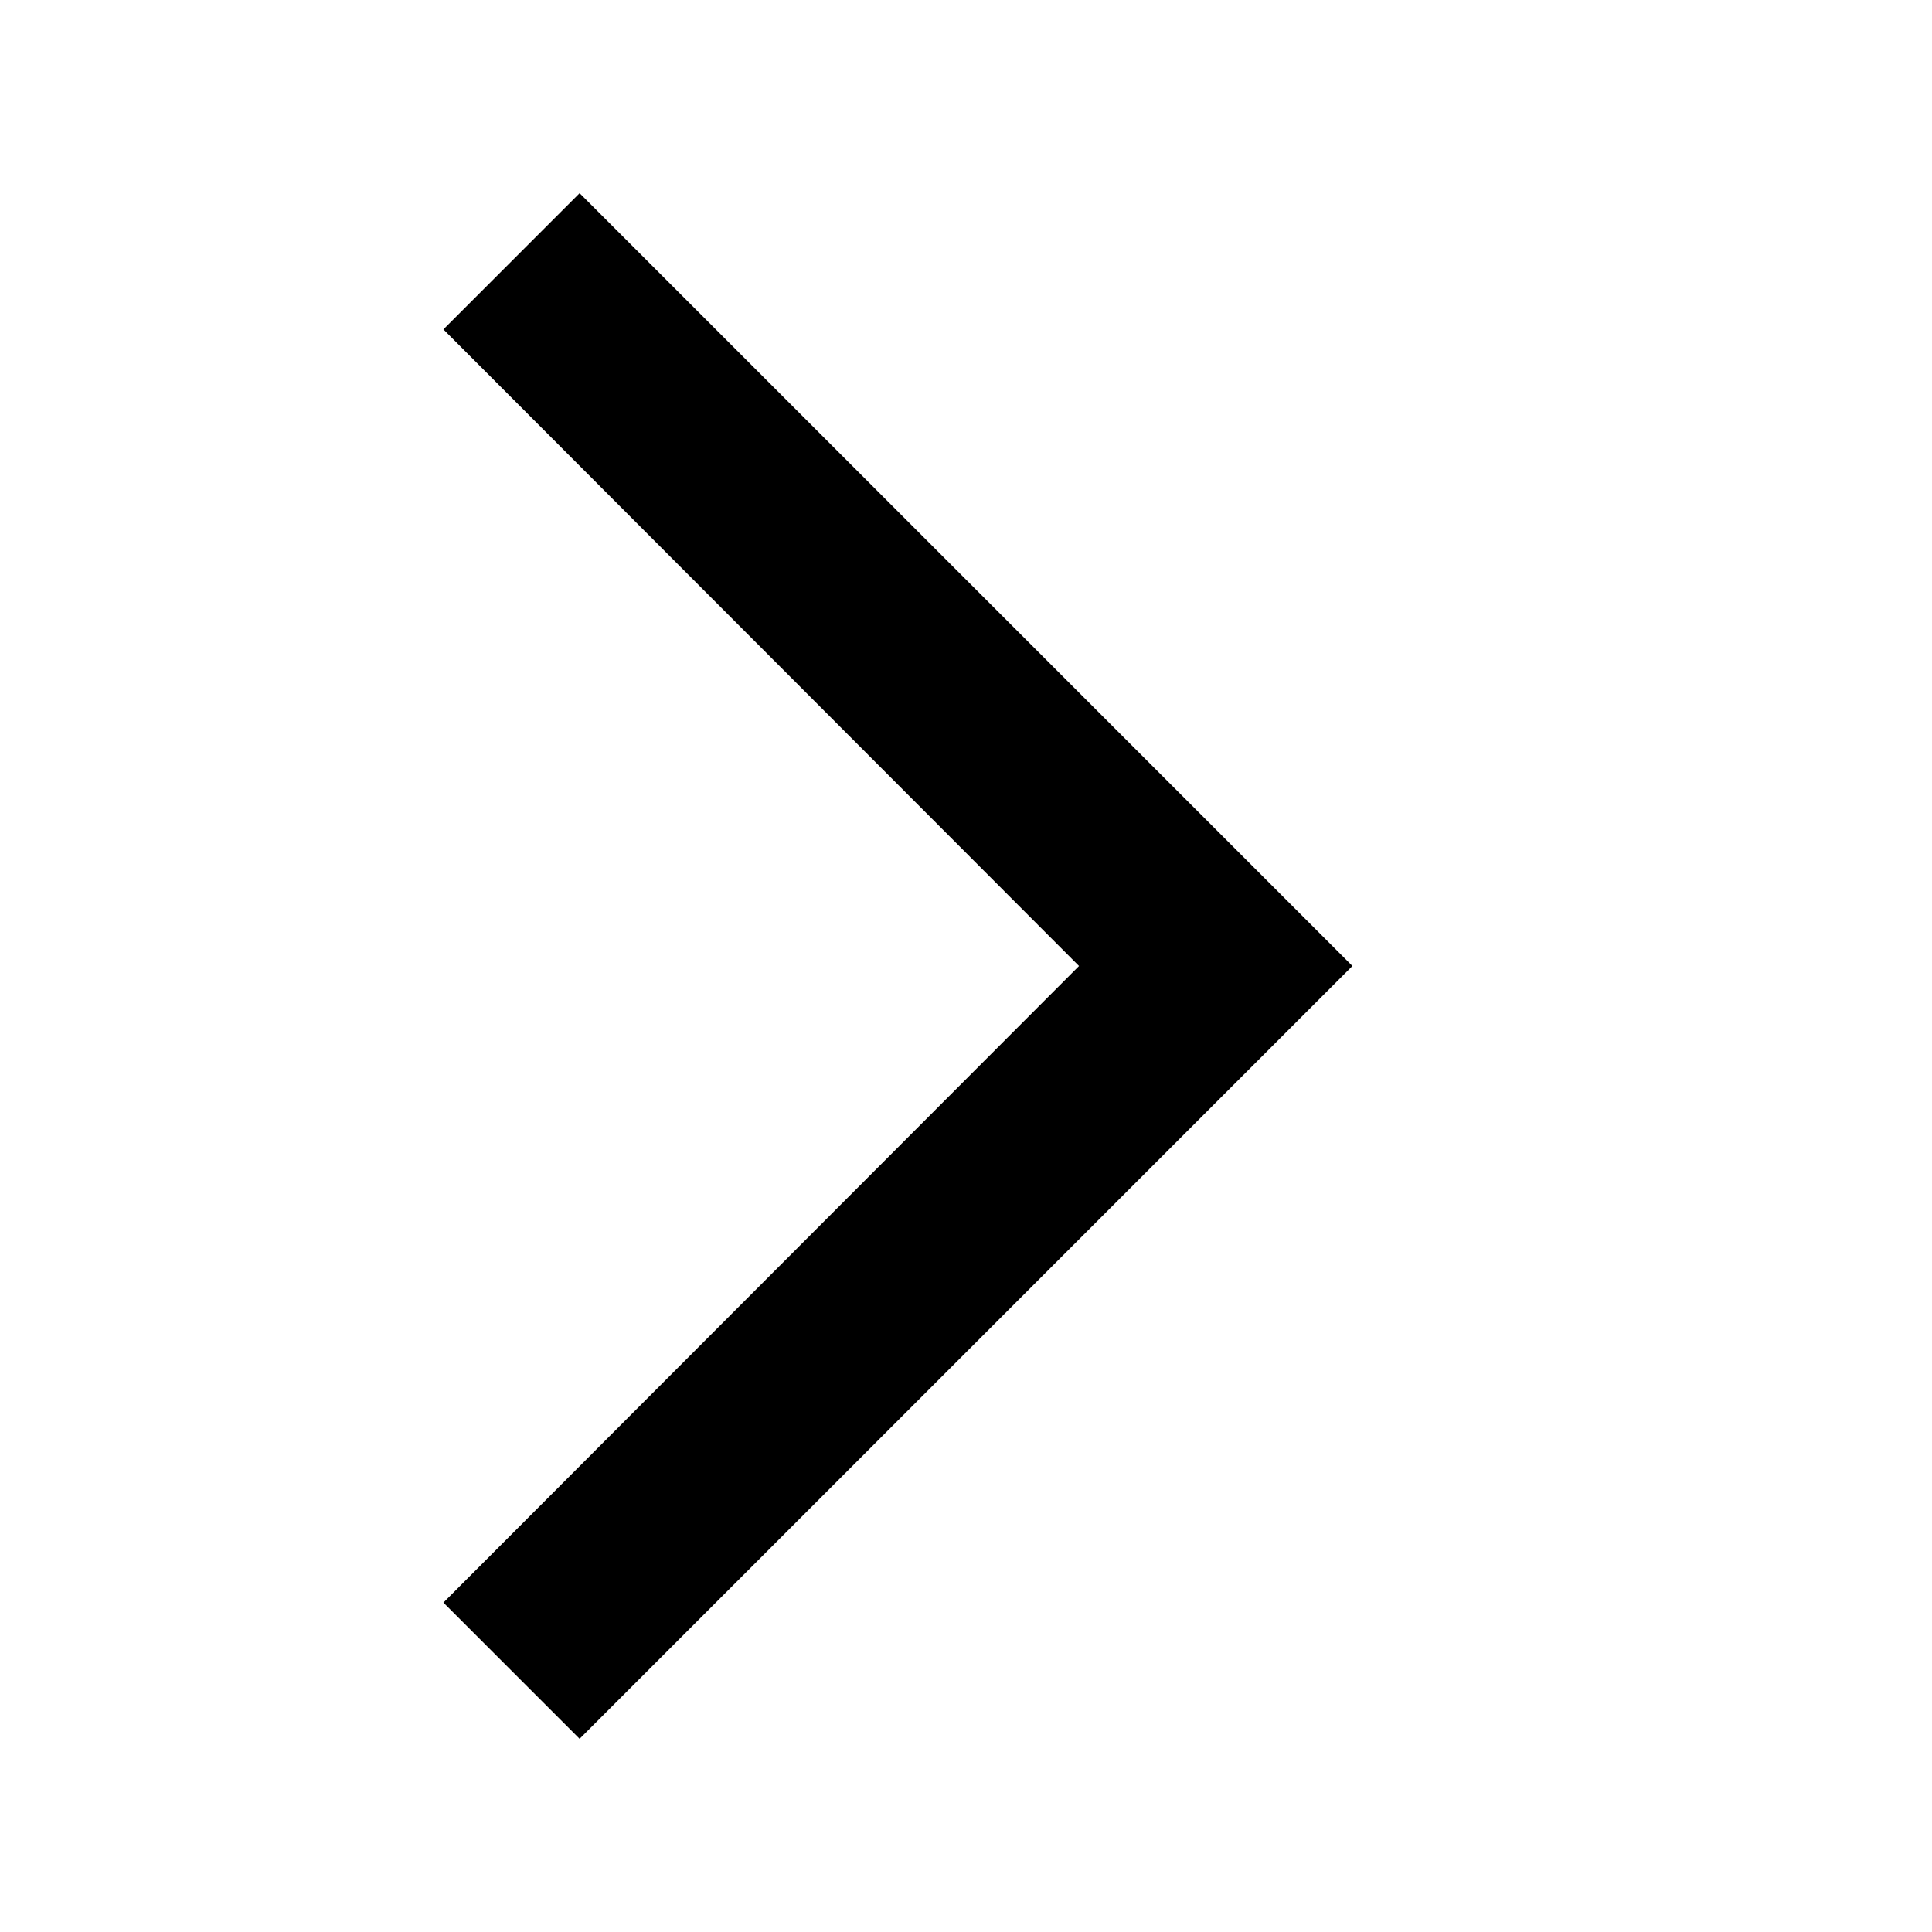<svg xmlns="http://www.w3.org/2000/svg" enable-background="new 0 0 20 20" height="48px" viewBox="0 0 20 20" width="48px" fill="#000000"><g><g><rect fill="none" height="20" width="20"/></g></g><g><polygon points="4.59,16.59 6,18 14,10 6,2 4.59,3.41 11.17,10"/></g></svg>